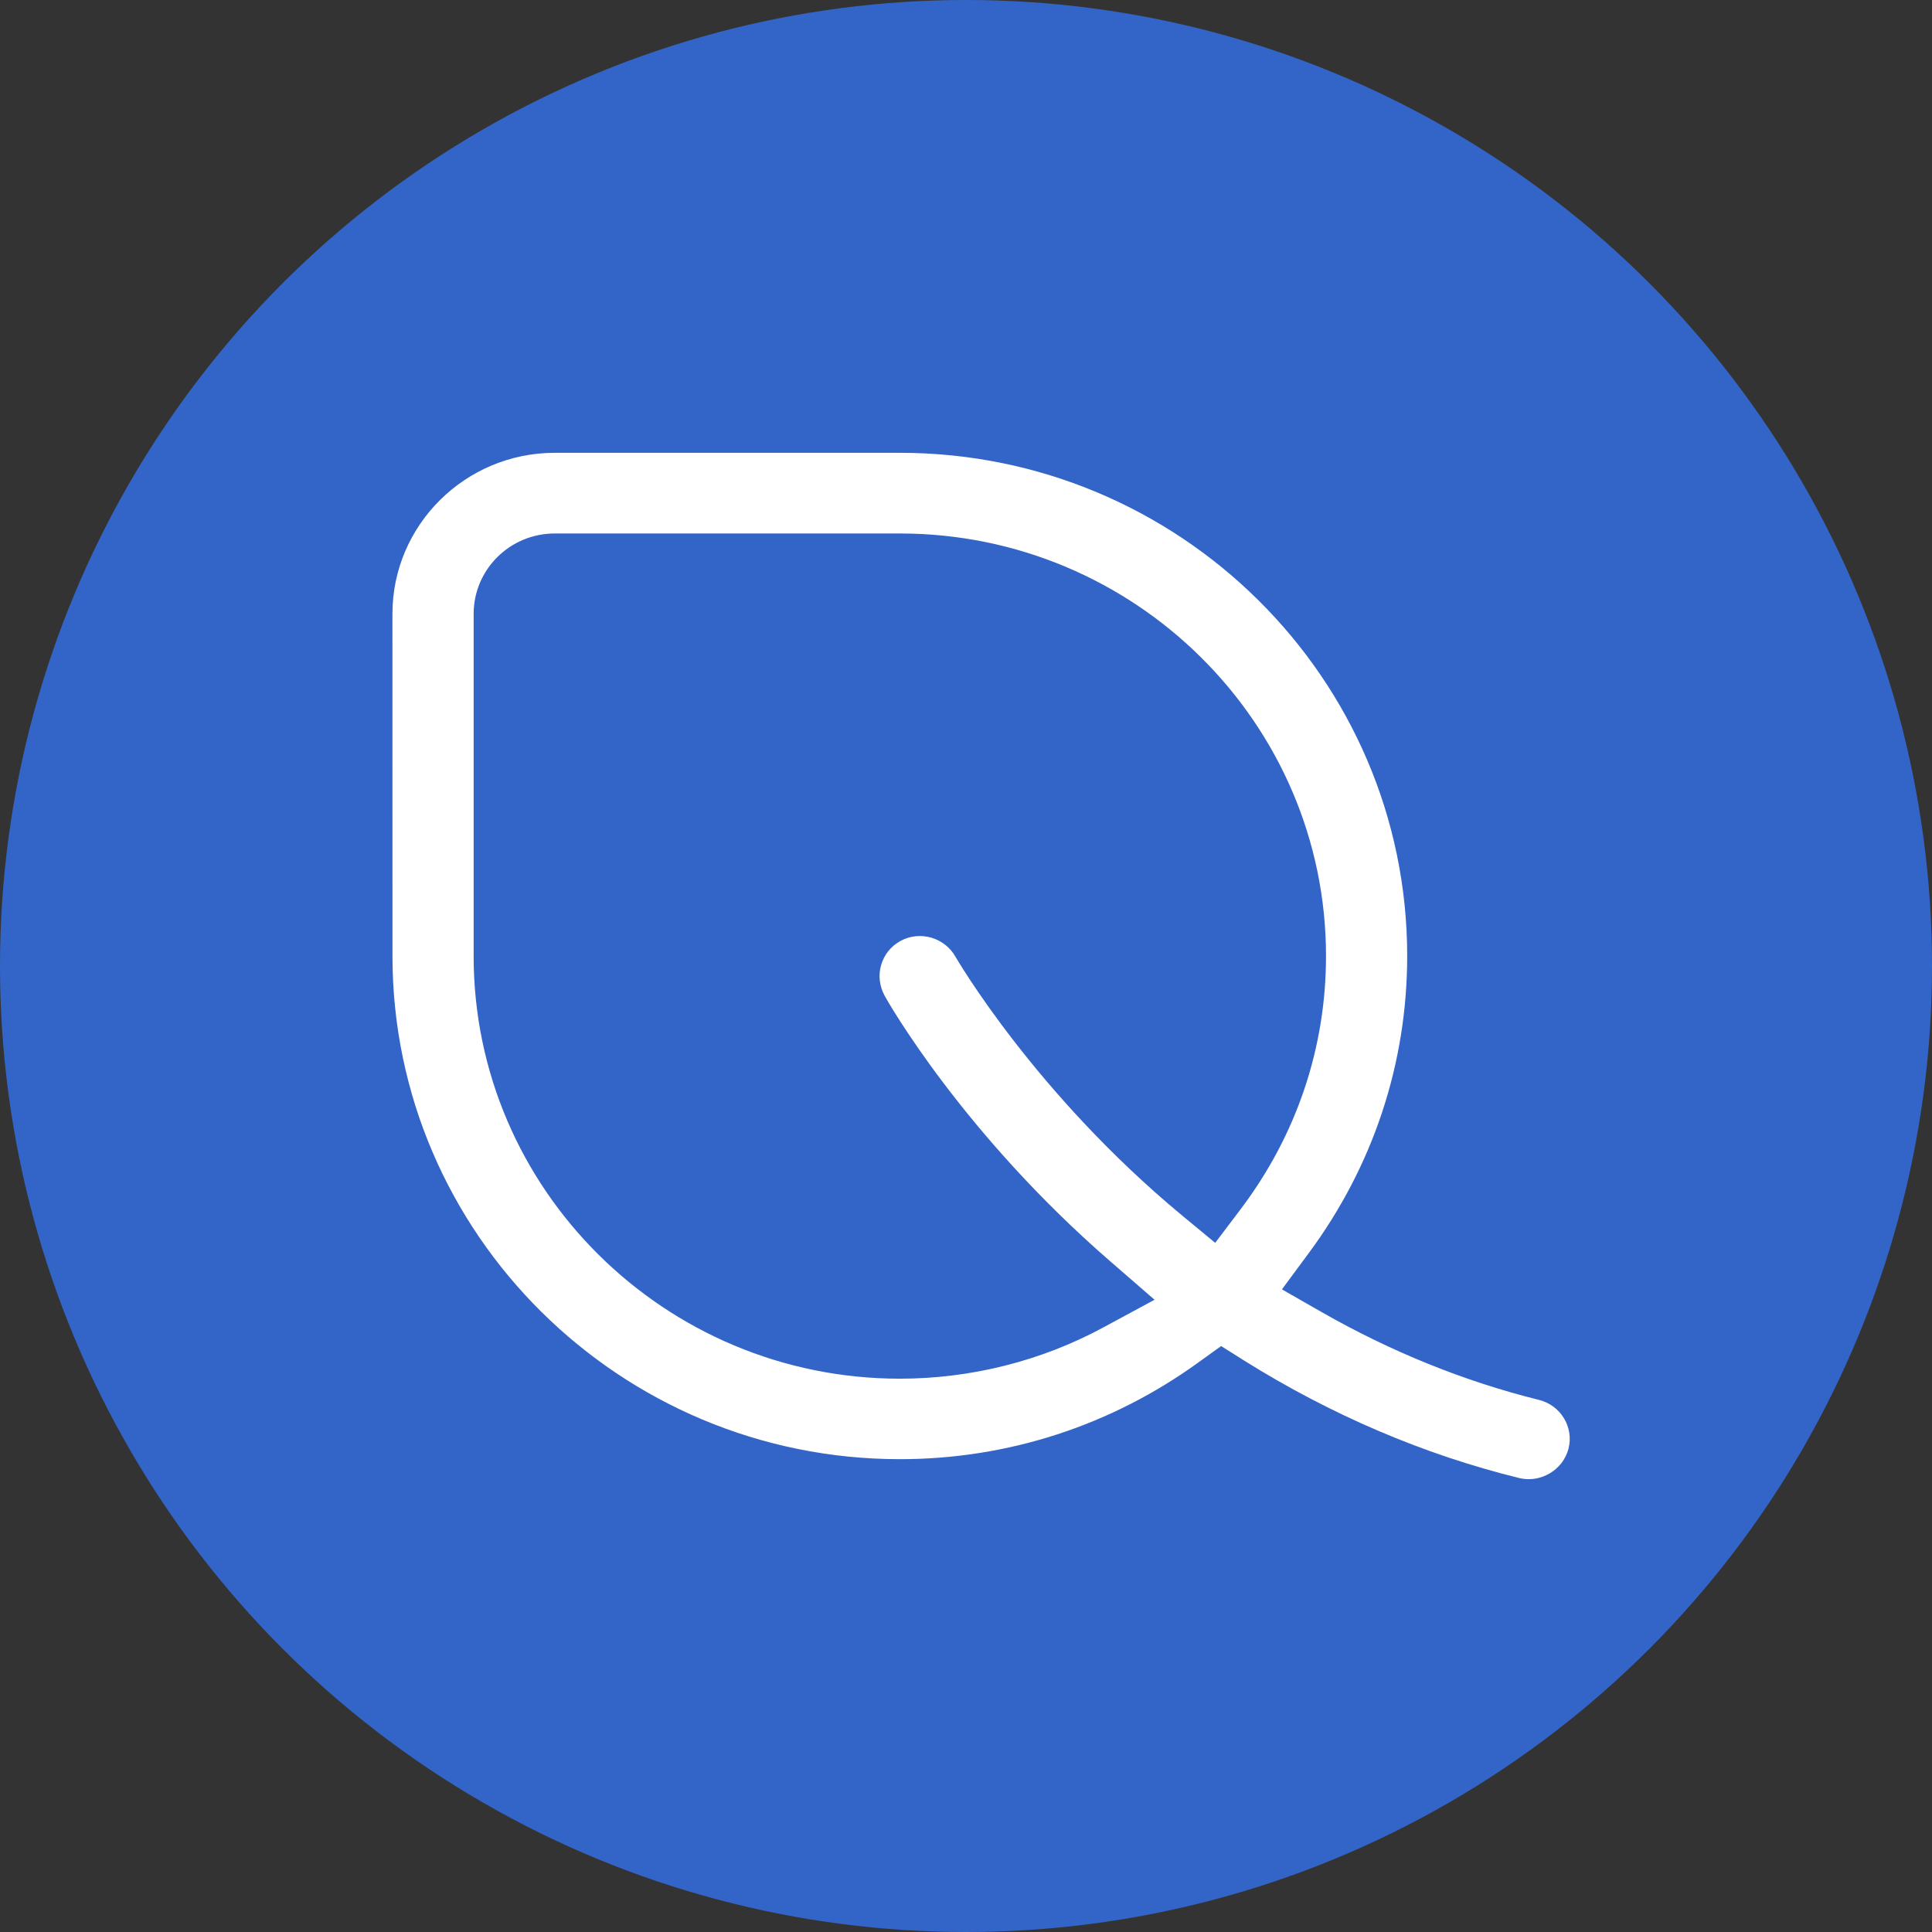 <?xml version="1.0" encoding="UTF-8"?>
<svg xmlns="http://www.w3.org/2000/svg" width="64" height="64" viewBox="0 0 64 64" fill="none">
  <rect x="0" y="0" width="64" height="64" fill="#333333" stroke="none"/>
  <circle cx="32" cy="32" r="32" fill="#3365C8"></circle>
  <path d="M13.001 31.671C13.001 40.863 20.538 48.337 29.808 48.337C33.39 48.337 36.815 47.222 39.711 45.123L40.452 44.59L41.224 45.077C44.094 46.871 47.159 48.183 50.326 48.962C51.032 49.136 51.778 48.696 51.959 47.988C52.141 47.274 51.697 46.548 50.977 46.373C48.509 45.759 46.082 44.78 43.771 43.459L42.466 42.712L43.353 41.512C45.486 38.632 46.615 35.231 46.615 31.666C46.615 22.474 39.078 15 29.808 15H18.378C15.413 15 13 17.393 13 20.333L13.001 31.671ZM15.69 20.338C15.69 18.865 16.892 17.672 18.379 17.672H29.808C37.592 17.672 43.926 23.953 43.926 31.671C43.926 34.705 42.952 37.598 41.108 40.043L40.255 41.171L39.165 40.27C34.265 36.21 31.683 31.744 31.654 31.698C31.292 31.052 30.47 30.818 29.826 31.172C29.511 31.346 29.288 31.625 29.188 31.971C29.088 32.312 29.136 32.672 29.304 32.984C29.404 33.172 31.893 37.551 36.794 41.796L38.246 43.056L36.552 43.971C34.496 45.085 32.161 45.671 29.808 45.671C22.024 45.671 15.69 39.39 15.69 31.672L15.69 20.338Z" fill="white"></path>
</svg>
